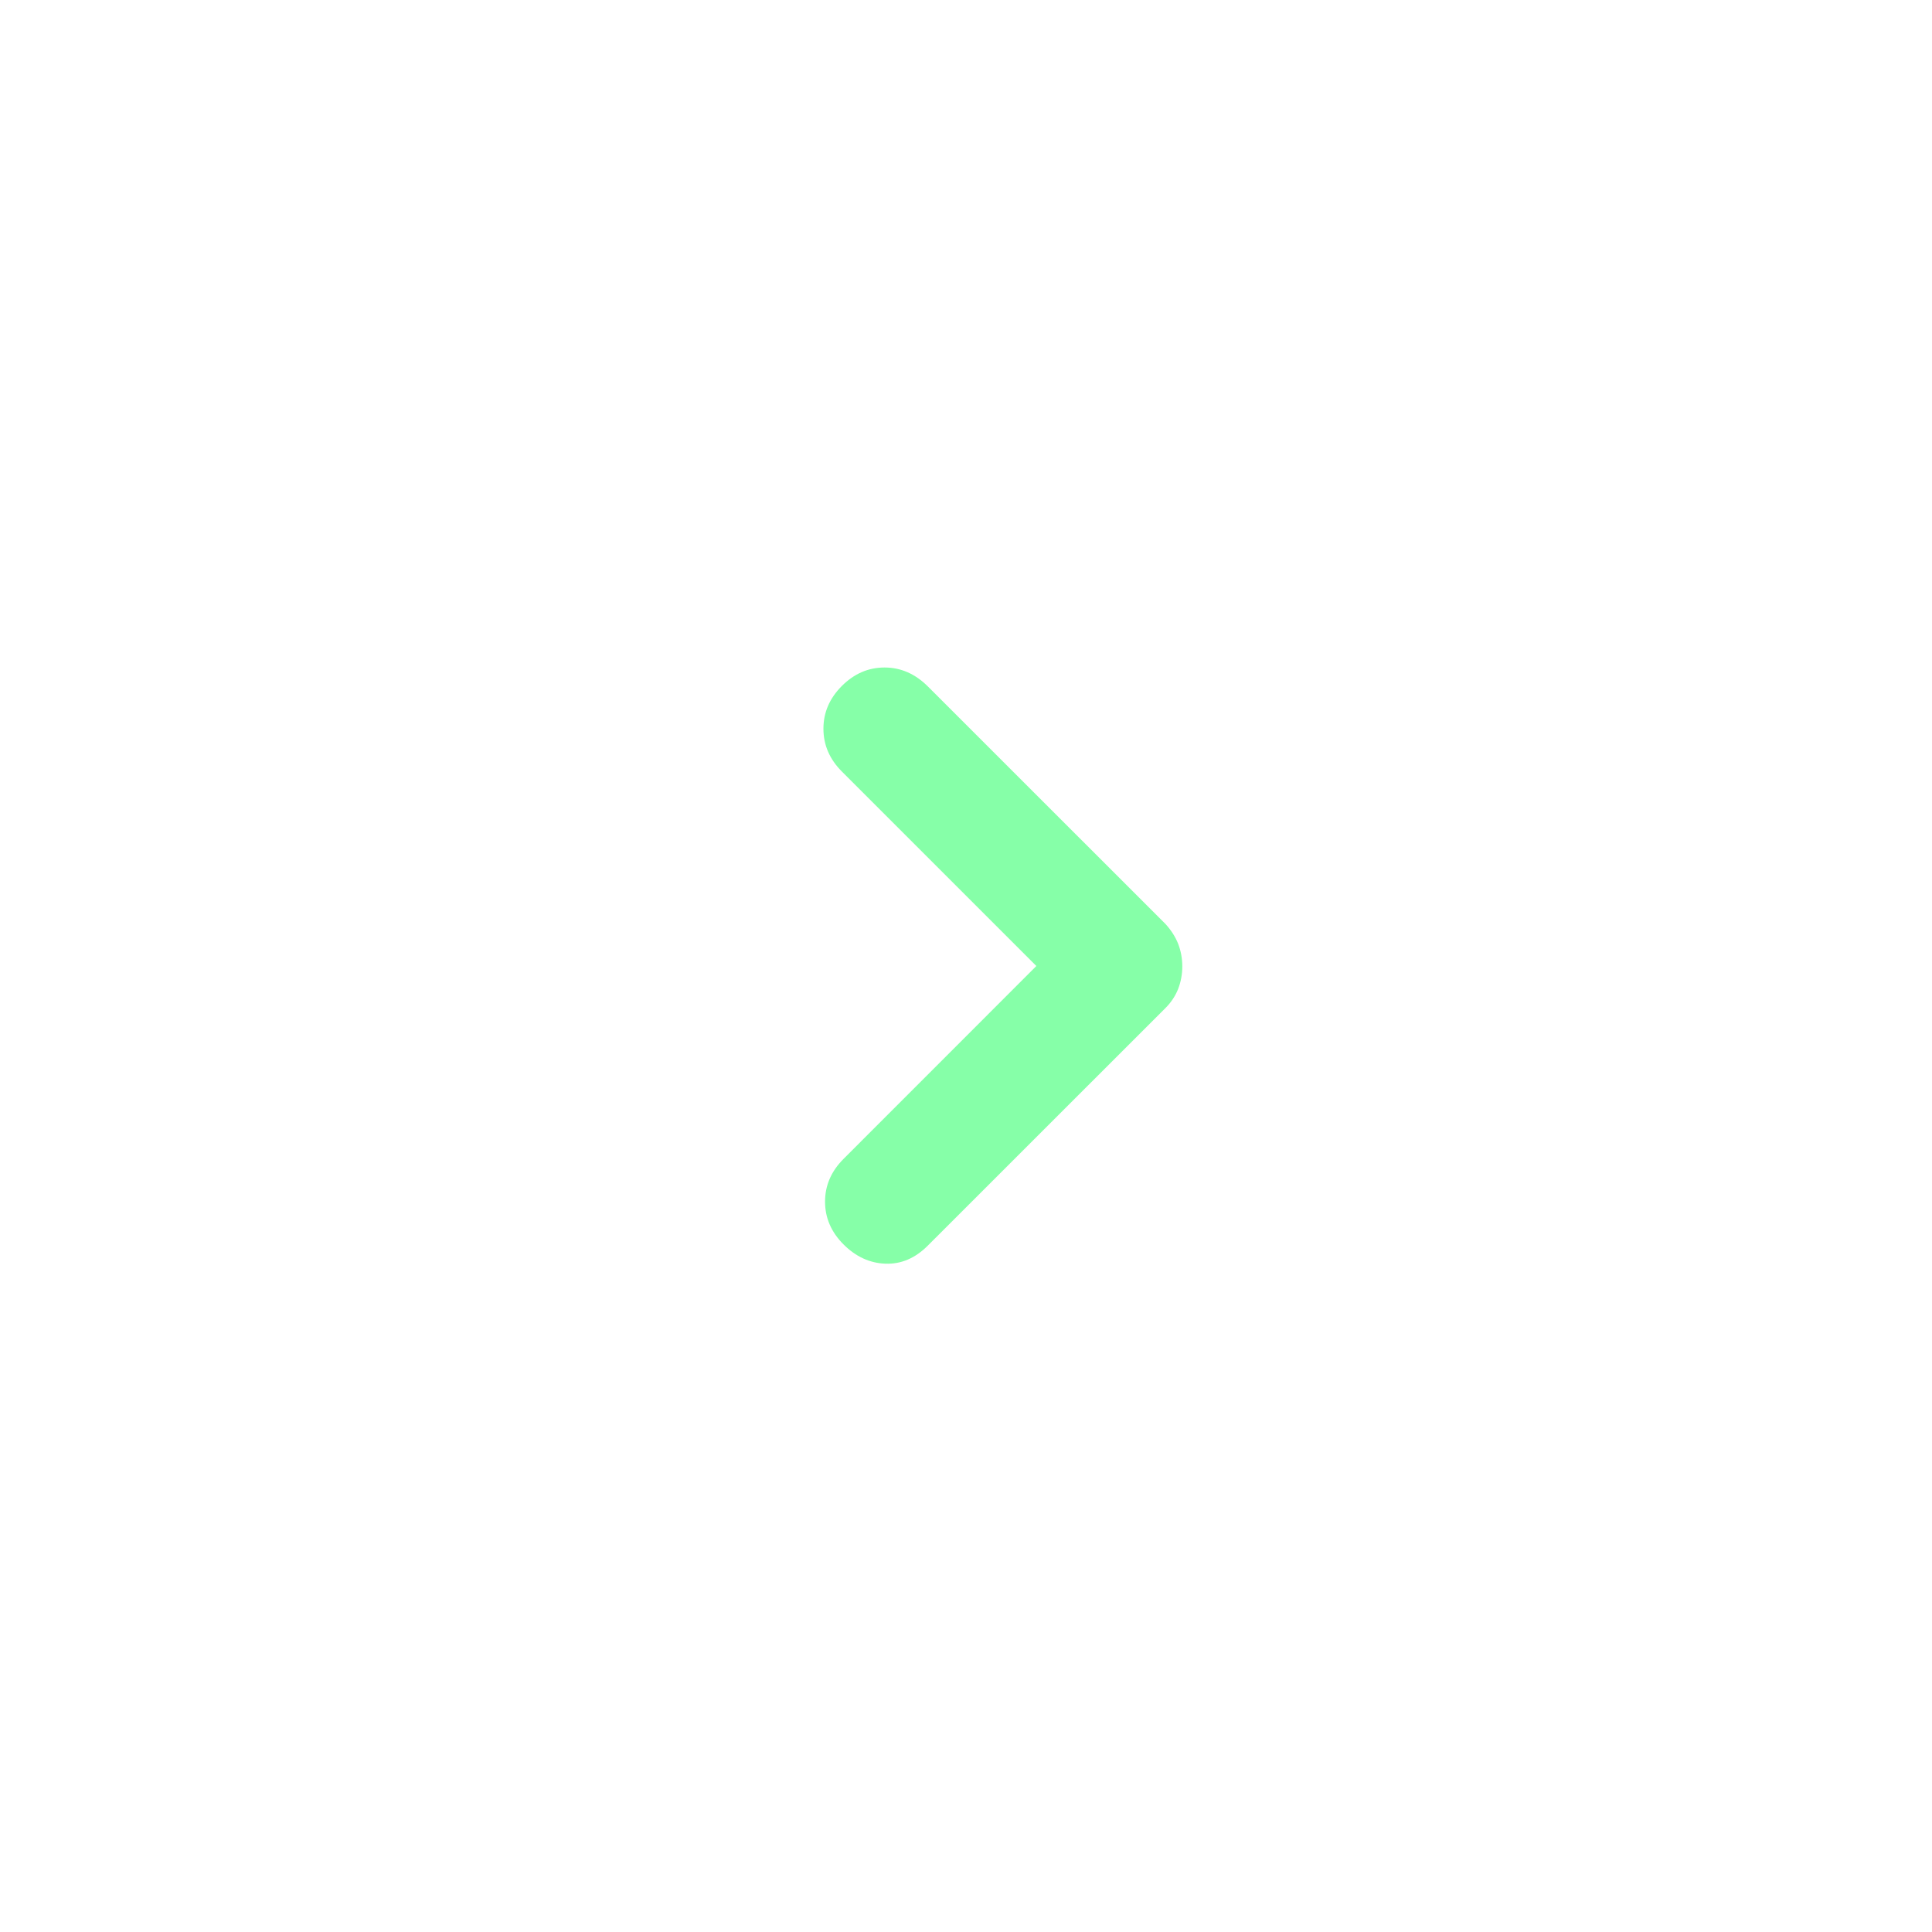 <svg width="24" height="24" viewBox="0 0 24 24" fill="none" xmlns="http://www.w3.org/2000/svg">
<path d="M12.874 12L10.458 9.584C10.305 9.431 10.229 9.254 10.229 9.052C10.229 8.851 10.305 8.674 10.458 8.521C10.611 8.368 10.787 8.292 10.989 8.292C11.19 8.292 11.37 8.371 11.527 8.528L14.479 11.479C14.548 11.555 14.6 11.636 14.635 11.723C14.669 11.811 14.687 11.905 14.687 12.005C14.687 12.104 14.669 12.198 14.635 12.286C14.6 12.373 14.548 12.452 14.479 12.521L11.527 15.472C11.37 15.63 11.194 15.705 10.999 15.698C10.805 15.691 10.631 15.611 10.479 15.459C10.326 15.306 10.249 15.129 10.249 14.927C10.249 14.726 10.326 14.549 10.479 14.396L12.874 12Z" fill="#86ffa8"/>
</svg>
